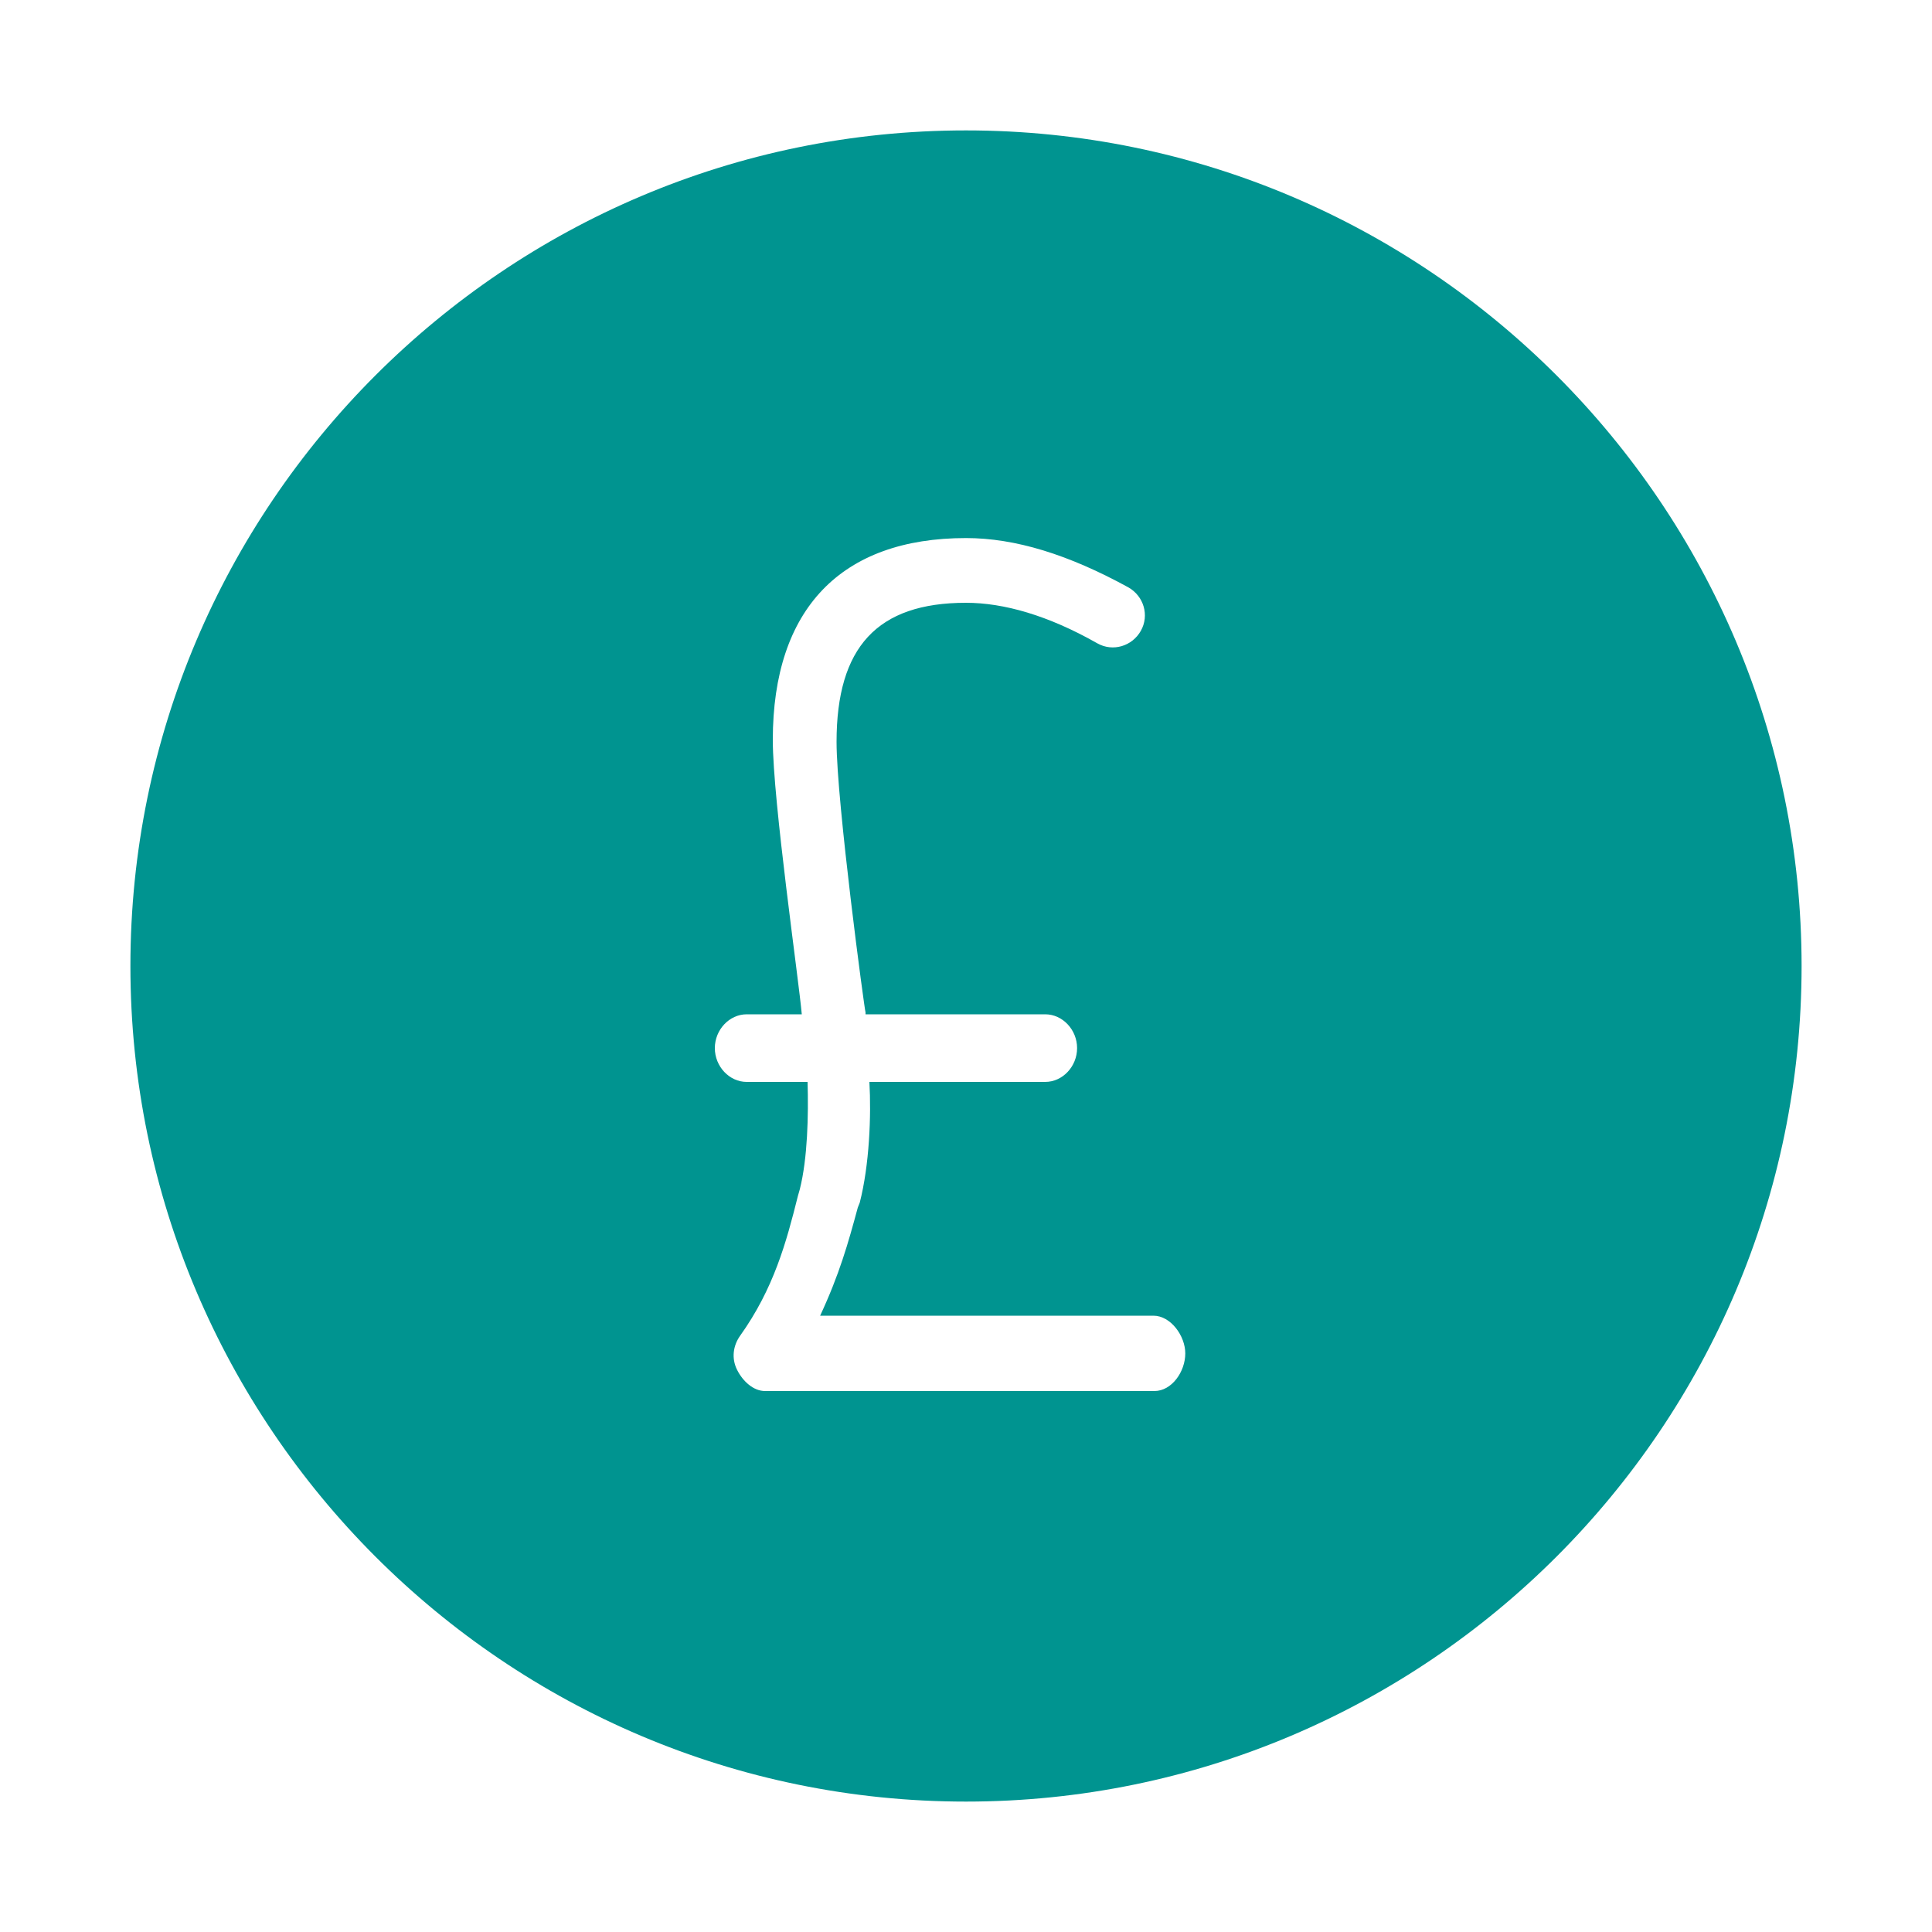 <svg data-bbox="13.5 13.5 173 173" viewBox="0 0 200 200" xmlns="http://www.w3.org/2000/svg" data-type="color">
    <g>
        <path d="M100 13.5c-47.7 0-86.5 38.8-86.5 86.5s38.8 86.5 86.5 86.5 86.5-38.8 86.5-86.5-38.8-86.5-86.5-86.5zM119.5 144H79.2c-1.2 0-2.3-1-2.9-2.2s-.4-2.5.3-3.5c3.5-4.9 4.8-9.7 6-14.5l.2-.7c.8-3.2.9-7.6.8-11.1h-6.3c-1.8 0-3.3-1.6-3.3-3.5s1.5-3.5 3.3-3.5H83c-.3-3.5-3-22.1-3-28.4 0-13.6 7.1-20.9 20-20.9 5.1 0 10.6 1.7 16.8 5.1 1.6.9 2.2 2.9 1.3 4.5-.9 1.6-2.9 2.2-4.5 1.3-5.1-2.9-9.7-4.2-13.6-4.2-9.2 0-13.4 4.6-13.4 14.4 0 6.2 2.9 27.8 3 28 0 .1 0-.1 0 0v.2h18.6c1.8 0 3.3 1.6 3.3 3.5s-1.5 3.5-3.3 3.5H90c.2 3.5 0 8.6-1 12.5l-.2.5c-1 3.7-1.9 6.9-3.9 11.2h34.5c1.8 0 3.3 2.1 3.3 3.9 0 1.9-1.4 3.9-3.2 3.9z" fill="#009490" data-color="1"/>
    </g>
</svg>
